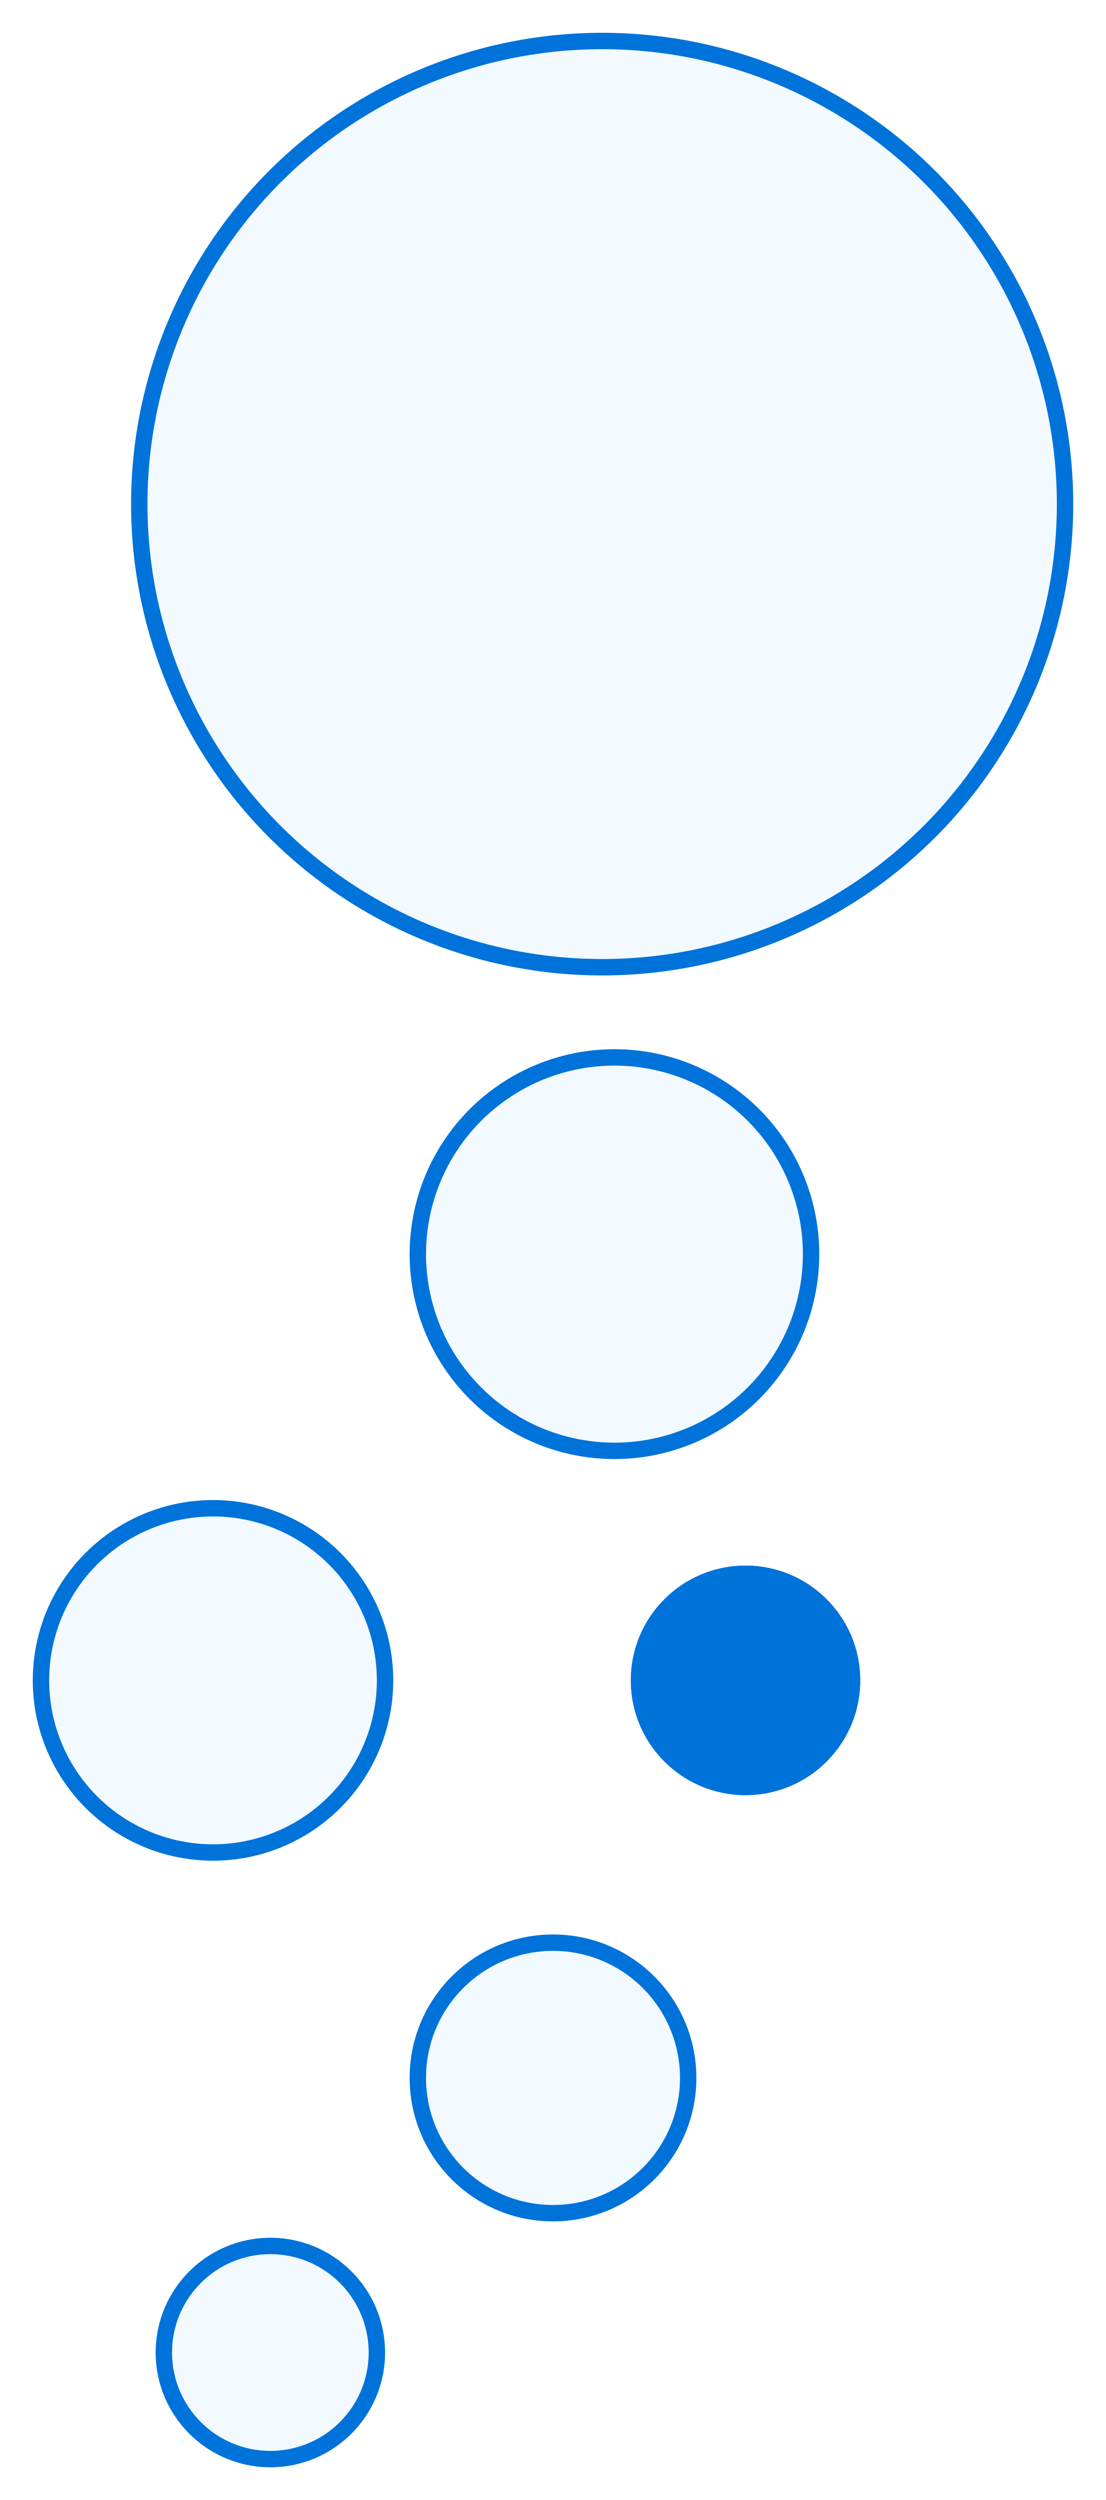 <svg width="135" height="305" viewBox="0 0 135 305" fill="none" xmlns="http://www.w3.org/2000/svg">
<g filter="url(#filter0_d_1630_1474)">
<circle cx="69.5" cy="57.5" r="57.5" transform="rotate(180 69.5 57.5)" fill="#F2F9FF"/>
<circle cx="69.5" cy="57.5" r="56.5" transform="rotate(180 69.5 57.5)" stroke="#0073DB" stroke-width="2"/>
</g>
<g filter="url(#filter1_d_1630_1474)">
<circle cx="29" cy="283" r="14" transform="rotate(180 29 283)" fill="#F2F9FF"/>
<circle cx="29" cy="283" r="13" transform="rotate(180 29 283)" stroke="#0073DB" stroke-width="2"/>
</g>
<g filter="url(#filter2_d_1630_1474)">
<circle cx="63.5" cy="249.5" r="17.5" transform="rotate(180 63.5 249.5)" fill="#F2F9FF"/>
<circle cx="63.5" cy="249.5" r="16.5" transform="rotate(180 63.5 249.5)" stroke="#0073DB" stroke-width="2"/>
</g>
<g filter="url(#filter3_d_1630_1474)">
<circle cx="87" cy="201" r="14" transform="rotate(180 87 201)" fill="#0073DB"/>
<circle cx="87" cy="201" r="13" transform="rotate(180 87 201)" stroke="#0073DB" stroke-width="2"/>
</g>
<g filter="url(#filter4_d_1630_1474)">
<circle cx="22" cy="201" r="22" transform="rotate(180 22 201)" fill="#F2F9FF"/>
<circle cx="22" cy="201" r="21" transform="rotate(180 22 201)" stroke="#0073DB" stroke-width="2"/>
</g>
<g filter="url(#filter5_d_1630_1474)">
<circle cx="71" cy="149" r="25" transform="rotate(180 71 149)" fill="#F2F9FF"/>
<circle cx="71" cy="149" r="24" transform="rotate(180 71 149)" stroke="#0073DB" stroke-width="2"/>
</g>
<defs>
<filter id="filter0_d_1630_1474" x="12" y="0" width="123" height="123" filterUnits="userSpaceOnUse" color-interpolation-filters="sRGB">
<feFlood flood-opacity="0" result="BackgroundImageFix"/>
<feColorMatrix in="SourceAlpha" type="matrix" values="0 0 0 0 0 0 0 0 0 0 0 0 0 0 0 0 0 0 127 0" result="hardAlpha"/>
<feOffset dx="4" dy="4"/>
<feGaussianBlur stdDeviation="2"/>
<feComposite in2="hardAlpha" operator="out"/>
<feColorMatrix type="matrix" values="0 0 0 0 0 0 0 0 0 0 0 0 0 0 0 0 0 0 0.25 0"/>
<feBlend mode="normal" in2="BackgroundImageFix" result="effect1_dropShadow_1630_1474"/>
<feBlend mode="normal" in="SourceGraphic" in2="effect1_dropShadow_1630_1474" result="shape"/>
</filter>
<filter id="filter1_d_1630_1474" x="15" y="269" width="36" height="36" filterUnits="userSpaceOnUse" color-interpolation-filters="sRGB">
<feFlood flood-opacity="0" result="BackgroundImageFix"/>
<feColorMatrix in="SourceAlpha" type="matrix" values="0 0 0 0 0 0 0 0 0 0 0 0 0 0 0 0 0 0 127 0" result="hardAlpha"/>
<feOffset dx="4" dy="4"/>
<feGaussianBlur stdDeviation="2"/>
<feComposite in2="hardAlpha" operator="out"/>
<feColorMatrix type="matrix" values="0 0 0 0 0 0 0 0 0 0 0 0 0 0 0 0 0 0 0.25 0"/>
<feBlend mode="normal" in2="BackgroundImageFix" result="effect1_dropShadow_1630_1474"/>
<feBlend mode="normal" in="SourceGraphic" in2="effect1_dropShadow_1630_1474" result="shape"/>
</filter>
<filter id="filter2_d_1630_1474" x="46" y="232" width="43" height="43" filterUnits="userSpaceOnUse" color-interpolation-filters="sRGB">
<feFlood flood-opacity="0" result="BackgroundImageFix"/>
<feColorMatrix in="SourceAlpha" type="matrix" values="0 0 0 0 0 0 0 0 0 0 0 0 0 0 0 0 0 0 127 0" result="hardAlpha"/>
<feOffset dx="4" dy="4"/>
<feGaussianBlur stdDeviation="2"/>
<feComposite in2="hardAlpha" operator="out"/>
<feColorMatrix type="matrix" values="0 0 0 0 0 0 0 0 0 0 0 0 0 0 0 0 0 0 0.25 0"/>
<feBlend mode="normal" in2="BackgroundImageFix" result="effect1_dropShadow_1630_1474"/>
<feBlend mode="normal" in="SourceGraphic" in2="effect1_dropShadow_1630_1474" result="shape"/>
</filter>
<filter id="filter3_d_1630_1474" x="73" y="187" width="36" height="36" filterUnits="userSpaceOnUse" color-interpolation-filters="sRGB">
<feFlood flood-opacity="0" result="BackgroundImageFix"/>
<feColorMatrix in="SourceAlpha" type="matrix" values="0 0 0 0 0 0 0 0 0 0 0 0 0 0 0 0 0 0 127 0" result="hardAlpha"/>
<feOffset dx="4" dy="4"/>
<feGaussianBlur stdDeviation="2"/>
<feComposite in2="hardAlpha" operator="out"/>
<feColorMatrix type="matrix" values="0 0 0 0 0 0 0 0 0 0 0 0 0 0 0 0 0 0 0.25 0"/>
<feBlend mode="normal" in2="BackgroundImageFix" result="effect1_dropShadow_1630_1474"/>
<feBlend mode="normal" in="SourceGraphic" in2="effect1_dropShadow_1630_1474" result="shape"/>
</filter>
<filter id="filter4_d_1630_1474" x="0" y="179" width="52" height="52" filterUnits="userSpaceOnUse" color-interpolation-filters="sRGB">
<feFlood flood-opacity="0" result="BackgroundImageFix"/>
<feColorMatrix in="SourceAlpha" type="matrix" values="0 0 0 0 0 0 0 0 0 0 0 0 0 0 0 0 0 0 127 0" result="hardAlpha"/>
<feOffset dx="4" dy="4"/>
<feGaussianBlur stdDeviation="2"/>
<feComposite in2="hardAlpha" operator="out"/>
<feColorMatrix type="matrix" values="0 0 0 0 0 0 0 0 0 0 0 0 0 0 0 0 0 0 0.25 0"/>
<feBlend mode="normal" in2="BackgroundImageFix" result="effect1_dropShadow_1630_1474"/>
<feBlend mode="normal" in="SourceGraphic" in2="effect1_dropShadow_1630_1474" result="shape"/>
</filter>
<filter id="filter5_d_1630_1474" x="46" y="124" width="58" height="58" filterUnits="userSpaceOnUse" color-interpolation-filters="sRGB">
<feFlood flood-opacity="0" result="BackgroundImageFix"/>
<feColorMatrix in="SourceAlpha" type="matrix" values="0 0 0 0 0 0 0 0 0 0 0 0 0 0 0 0 0 0 127 0" result="hardAlpha"/>
<feOffset dx="4" dy="4"/>
<feGaussianBlur stdDeviation="2"/>
<feComposite in2="hardAlpha" operator="out"/>
<feColorMatrix type="matrix" values="0 0 0 0 0 0 0 0 0 0 0 0 0 0 0 0 0 0 0.25 0"/>
<feBlend mode="normal" in2="BackgroundImageFix" result="effect1_dropShadow_1630_1474"/>
<feBlend mode="normal" in="SourceGraphic" in2="effect1_dropShadow_1630_1474" result="shape"/>
</filter>
</defs>
</svg>
